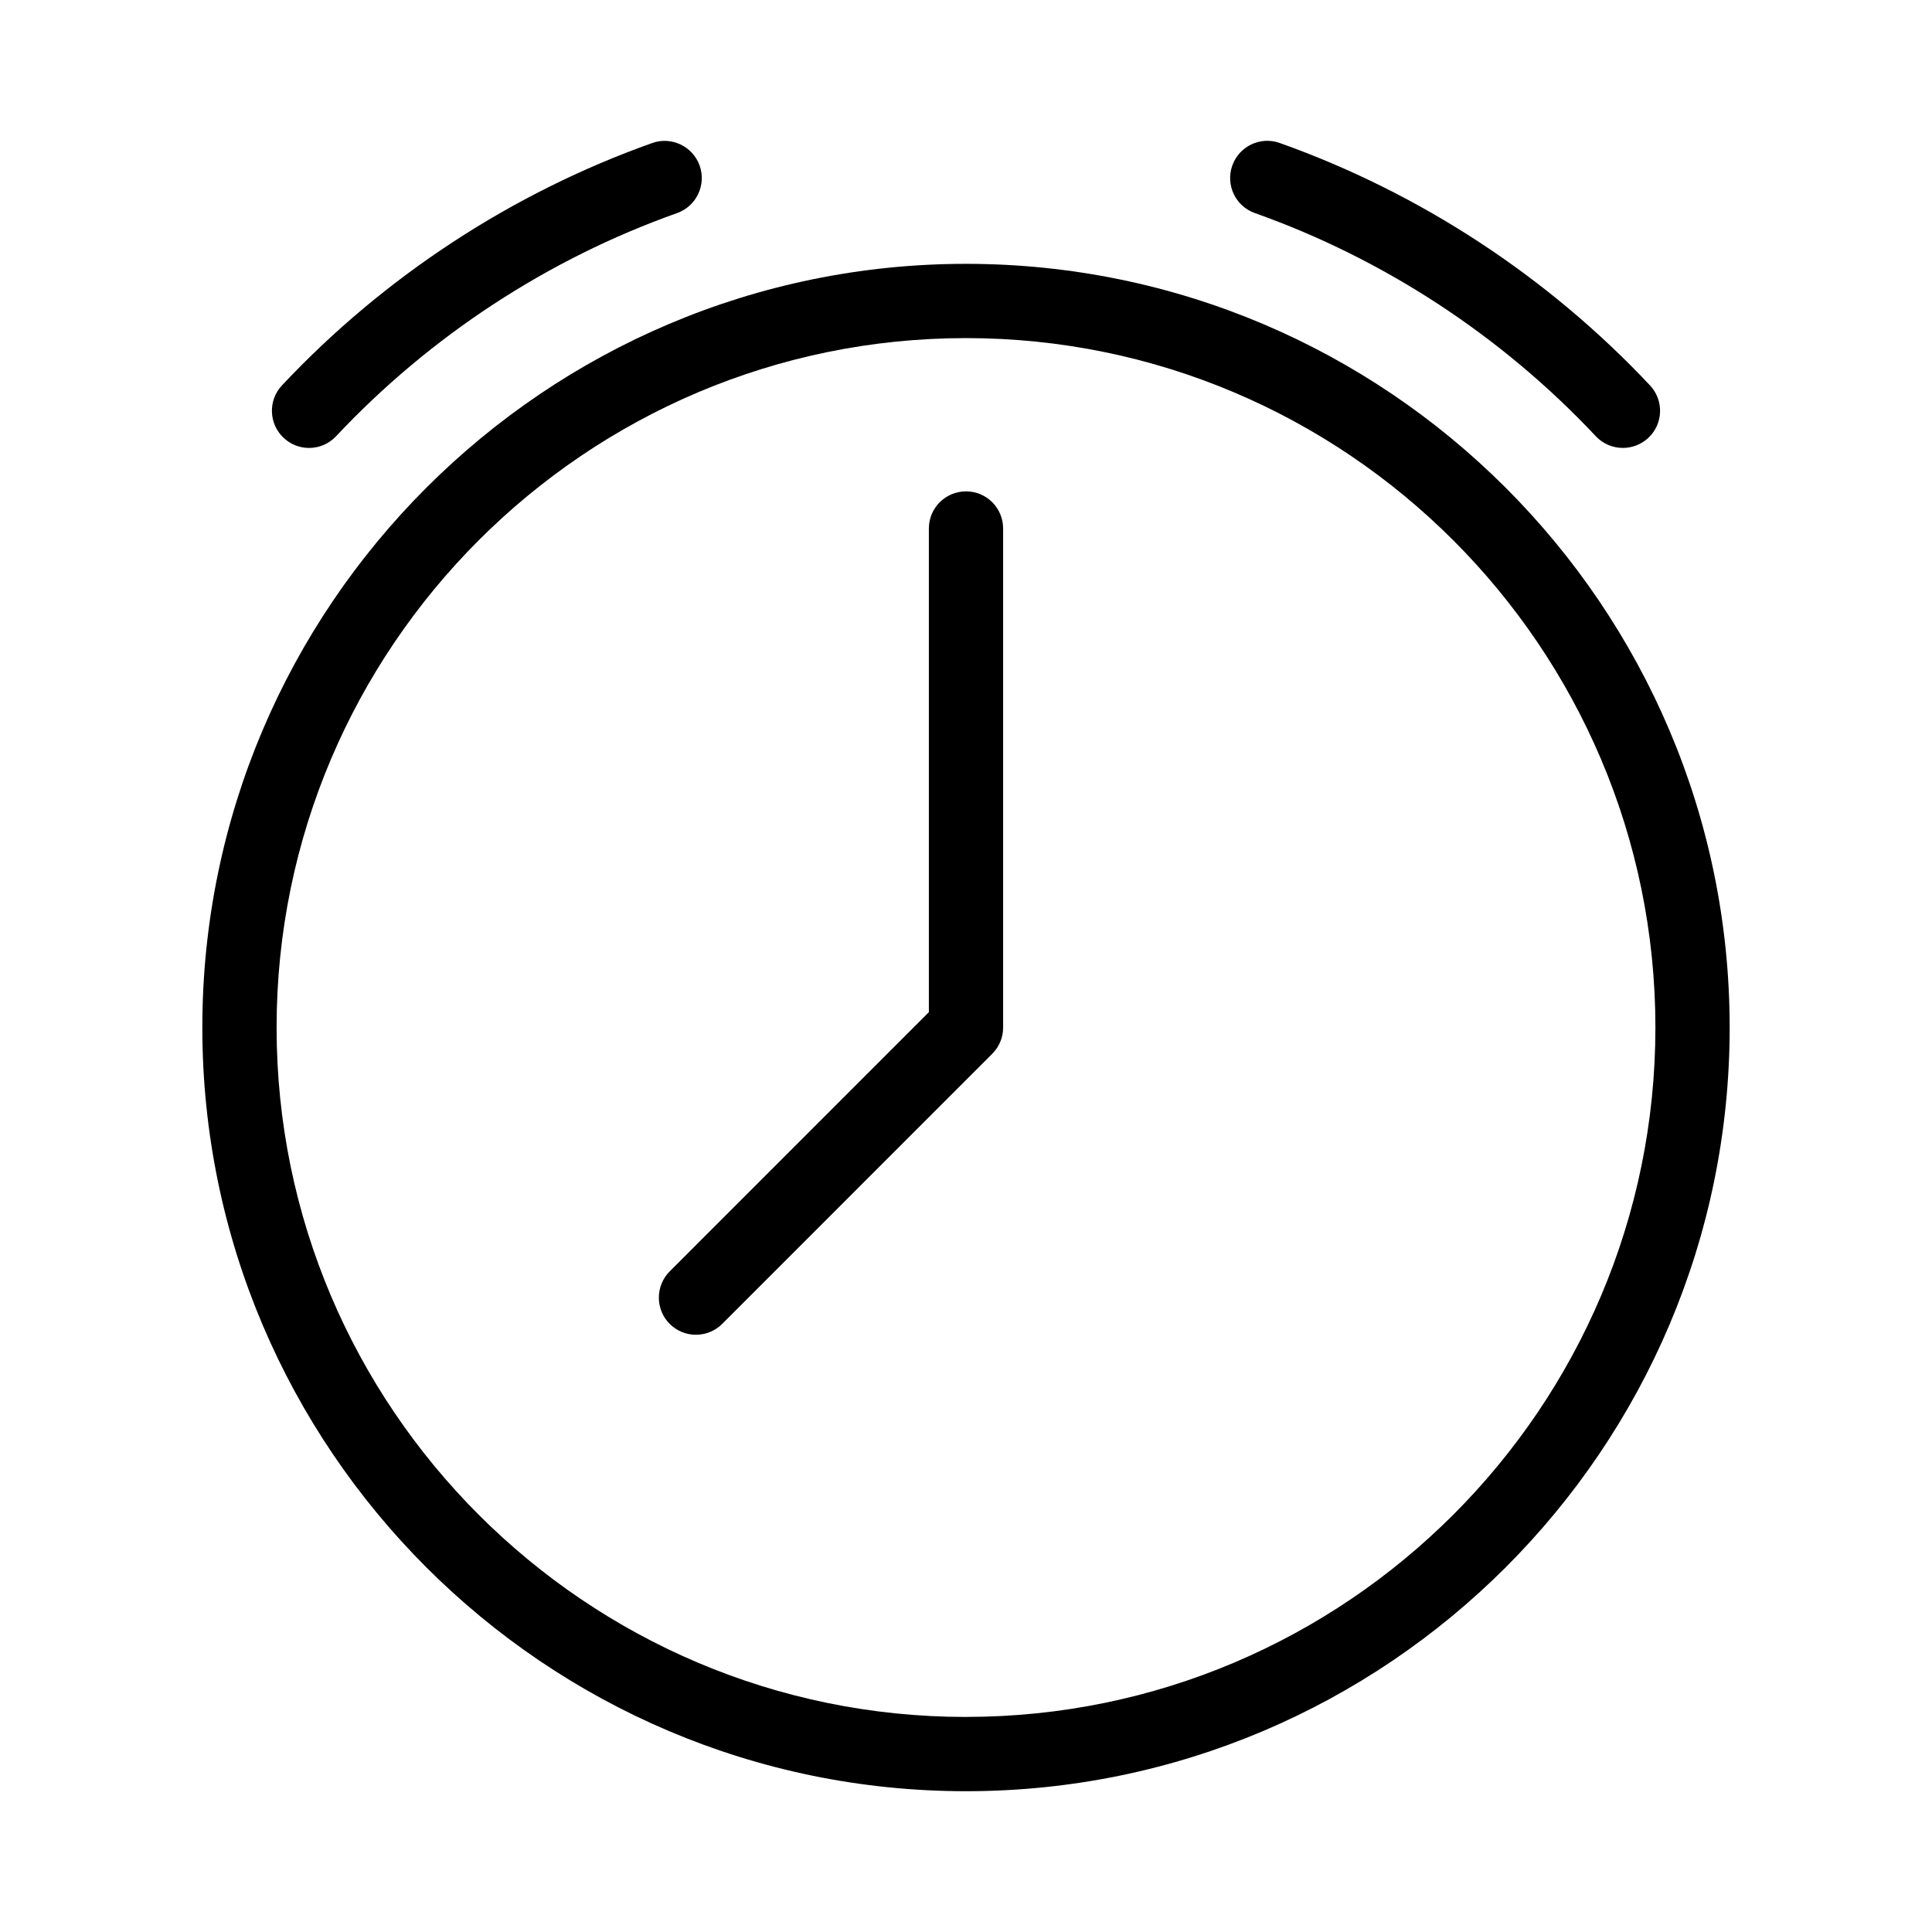 <?xml version="1.0" encoding="UTF-8"?>
<!-- Uploaded to: SVG Repo, www.svgrepo.com, Generator: SVG Repo Mixer Tools -->
<svg fill="#000000" width="800px" height="800px" version="1.1" viewBox="144 144 512 512" xmlns="http://www.w3.org/2000/svg">
 <g>
  <path d="m400 213.92c-111.59 0-202.38 90.812-202.38 202.39s90.781 202.38 202.38 202.38 202.38-90.781 202.38-202.38c-0.004-111.59-90.781-202.39-202.38-202.39zm0 385.09c-100.73 0-182.7-81.949-182.7-182.7s81.965-182.71 182.7-182.71 182.7 81.98 182.7 182.71c-0.004 100.73-81.965 182.69-182.7 182.69z"/>
  <path d="m225.9 262.71c2.613 0 5.227-1.039 7.164-3.102 24.938-26.574 56.191-47.012 90.355-59.133 5.117-1.812 7.809-7.445 6-12.578-1.828-5.133-7.496-7.809-12.562-6-37.125 13.195-71.07 35.395-98.133 64.234-3.719 3.965-3.516 10.184 0.438 13.902 1.902 1.793 4.328 2.676 6.738 2.676z"/>
  <path d="m476.56 200.47c34.164 12.121 65.402 32.559 90.34 59.133 1.938 2.062 4.551 3.102 7.195 3.102 2.394 0 4.832-0.898 6.738-2.676 3.969-3.715 4.156-9.934 0.426-13.902-27.094-28.844-61.008-51.043-98.117-64.234-5.133-1.844-10.77 0.867-12.578 6-1.812 5.133 0.863 10.77 5.996 12.578z"/>
  <path d="m400 274.22c-5.434 0-9.84 4.394-9.84 9.84v128.17l-68.676 68.691c-3.84 3.84-3.84 10.094 0 13.934 1.922 1.906 4.426 2.867 6.941 2.867 2.519 0 5.039-0.961 6.957-2.867l71.574-71.59c1.844-1.844 2.883-4.328 2.883-6.941v-132.25c0-5.461-4.394-9.855-9.84-9.855z"/>
 </g>
</svg>